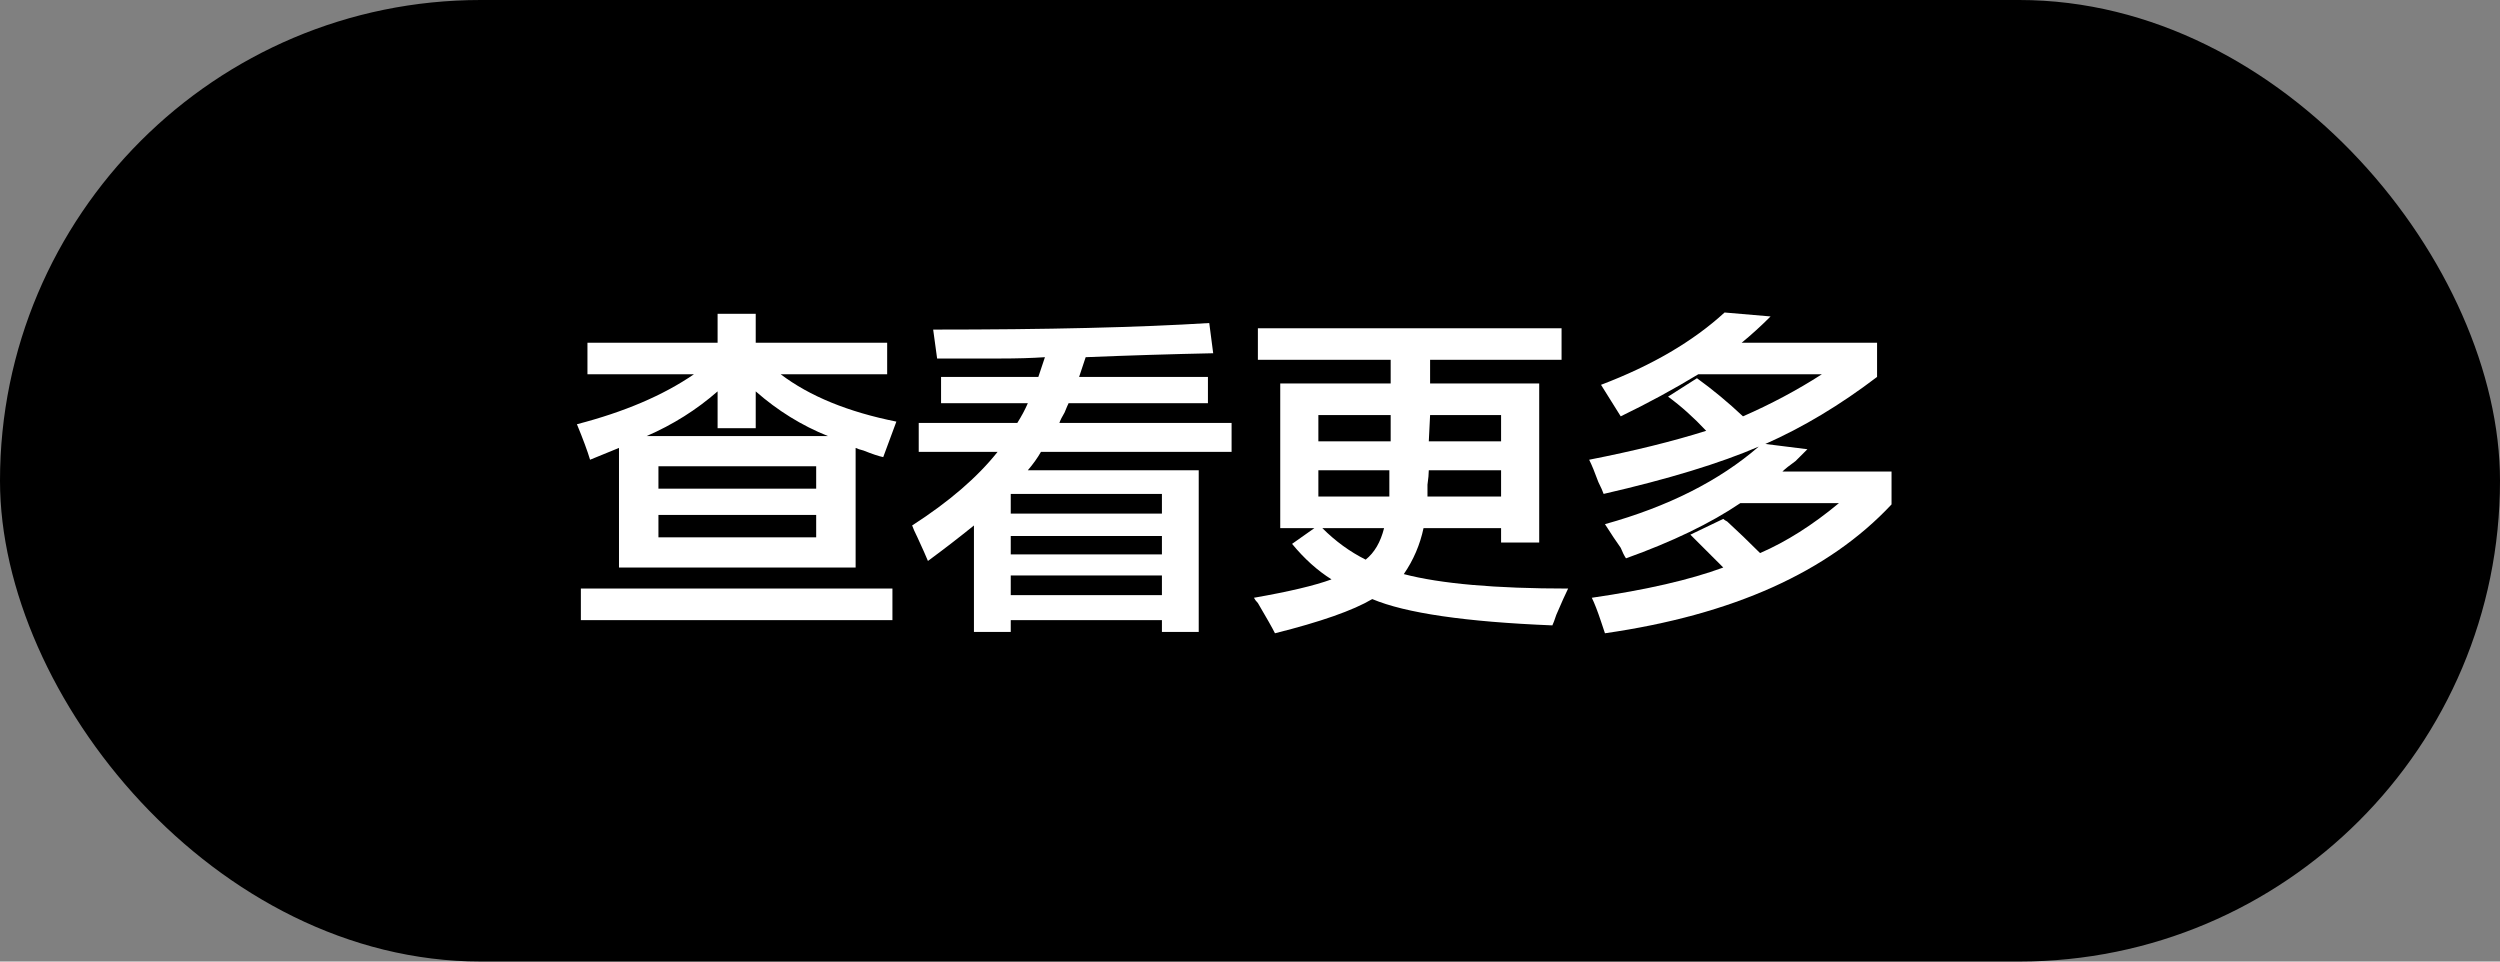 <?xml version="1.0" encoding="UTF-8"?>
<svg width="104px" height="40px" viewBox="0 0 104 40" version="1.1" xmlns="http://www.w3.org/2000/svg" xmlns:xlink="http://www.w3.org/1999/xlink">
    <rect x="0" y="0" width="104" height="40" fill="#808080" stroke="none"/>
    <title>enter</title>
    <g id="页面-1" stroke="none" stroke-width="1" fill="none" fill-rule="evenodd">
        <g id="画板" transform="translate(-1127, -158)">
            <g id="enter" transform="translate(1127, 158)">
                <rect id="矩形" fill="#000000" x="0" y="0" width="104" height="40" rx="20"></rect>
                <g id="编组-3" transform="translate(24, 13)" fill="#FFFFFF" fill-rule="nonzero">
                    <g id="查看更多">
                        <path d="M12.742,6.016 C12.56,5.979 12.286,5.888 11.922,5.742 C11.776,5.706 11.667,5.669 11.594,5.633 L11.594,10.609 L1.75,10.609 L1.75,5.633 C1.385,5.779 0.984,5.943 0.547,6.125 C0.438,5.76 0.255,5.268 0,4.648 C1.969,4.138 3.591,3.445 4.867,2.57 L0.438,2.57 L0.438,1.258 L5.852,1.258 L5.852,0.055 L7.438,0.055 L7.438,1.258 L12.906,1.258 L12.906,2.57 L8.477,2.57 C9.68,3.482 11.284,4.138 13.289,4.539 L12.742,6.016 Z M0.164,12.797 L0.164,11.484 L13.125,11.484 L13.125,12.797 L0.164,12.797 Z M3.391,6.398 L3.391,7.328 L9.953,7.328 L9.953,6.398 L3.391,6.398 Z M3.391,8.422 L3.391,9.352 L9.953,9.352 L9.953,8.422 L3.391,8.422 Z M5.852,4.812 L5.852,3.281 C4.977,4.047 3.992,4.667 2.898,5.141 L10.445,5.141 C9.352,4.703 8.349,4.083 7.438,3.281 L7.438,4.812 L5.852,4.812 Z" id="形状"></path>
                        <path d="M15.148,3.773 L15.148,2.68 L19.195,2.68 L19.469,1.859 C18.922,1.896 18.302,1.914 17.609,1.914 C17.026,1.914 16.151,1.914 14.984,1.914 L14.82,0.711 C19.56,0.711 23.388,0.62 26.305,0.438 L26.469,1.695 C24.719,1.732 22.951,1.786 21.164,1.859 L20.891,2.68 L26.25,2.68 L26.25,3.773 L20.453,3.773 C20.417,3.846 20.362,3.974 20.289,4.156 C20.18,4.339 20.107,4.484 20.07,4.594 L27.234,4.594 L27.234,5.797 L19.305,5.797 C19.159,6.052 18.977,6.307 18.758,6.562 L25.867,6.562 L25.867,13.289 L24.336,13.289 L24.336,12.797 L18.047,12.797 L18.047,13.289 L16.516,13.289 L16.516,8.859 C15.932,9.333 15.294,9.826 14.602,10.336 C14.529,10.154 14.383,9.826 14.164,9.352 C14.055,9.133 13.982,8.969 13.945,8.859 C15.477,7.875 16.661,6.854 17.5,5.797 L14.219,5.797 L14.219,4.594 L18.32,4.594 C18.503,4.302 18.648,4.029 18.758,3.773 L15.148,3.773 Z M18.047,10.938 L18.047,11.758 L24.336,11.758 L24.336,10.938 L18.047,10.938 Z M18.047,7.547 L18.047,8.367 L24.336,8.367 L24.336,7.547 L18.047,7.547 Z M18.047,9.297 L18.047,10.062 L24.336,10.062 L24.336,9.297 L18.047,9.297 Z" id="形状"></path>
                        <path d="M38.445,9.57 L38.445,8.969 L35.219,8.969 C35.073,9.661 34.799,10.299 34.398,10.883 C35.93,11.284 38.208,11.484 41.234,11.484 C41.125,11.703 40.961,12.068 40.742,12.578 C40.669,12.797 40.615,12.943 40.578,13.016 C36.969,12.87 34.471,12.505 33.086,11.922 C32.284,12.396 30.935,12.87 29.039,13.344 C28.93,13.125 28.693,12.706 28.328,12.086 C28.255,12.013 28.201,11.94 28.164,11.867 C29.622,11.612 30.698,11.357 31.391,11.102 C30.807,10.737 30.26,10.245 29.75,9.625 L30.68,8.969 L29.258,8.969 L29.258,2.953 L33.852,2.953 L33.852,1.969 L28.328,1.969 L28.328,0.656 L40.961,0.656 L40.961,1.969 L35.492,1.969 C35.492,2.297 35.492,2.625 35.492,2.953 L40.031,2.953 L40.031,9.57 L38.445,9.57 Z M35.438,6.562 C35.438,6.708 35.419,6.909 35.383,7.164 C35.383,7.383 35.383,7.547 35.383,7.656 L38.445,7.656 L38.445,6.562 L35.438,6.562 Z M30.844,4.266 L30.844,5.359 L33.852,5.359 C33.852,4.995 33.852,4.63 33.852,4.266 L30.844,4.266 Z M38.445,4.266 L35.492,4.266 L35.438,5.359 L38.445,5.359 L38.445,4.266 Z M33.797,7.656 L33.797,6.562 L30.844,6.562 L30.844,7.656 L33.797,7.656 Z M31.008,8.969 C31.555,9.516 32.156,9.953 32.812,10.281 C33.177,9.99 33.432,9.552 33.578,8.969 L31.008,8.969 Z" id="形状"></path>
                        <path d="M43.641,10.227 C43.568,10.117 43.495,9.971 43.422,9.789 C43.24,9.534 43.021,9.206 42.766,8.805 C45.391,8.076 47.523,7 49.164,5.578 C47.56,6.271 45.409,6.927 42.711,7.547 C42.674,7.438 42.602,7.273 42.492,7.055 C42.346,6.654 42.219,6.344 42.109,6.125 C43.969,5.76 45.591,5.359 46.977,4.922 C46.466,4.375 45.938,3.901 45.391,3.5 L46.594,2.734 C47.25,3.208 47.888,3.737 48.508,4.32 C49.674,3.81 50.768,3.227 51.789,2.57 L46.648,2.57 C45.628,3.19 44.552,3.773 43.422,4.32 C43.312,4.138 43.13,3.846 42.875,3.445 C42.766,3.263 42.674,3.117 42.602,3.008 C44.716,2.206 46.43,1.203 47.742,0 L49.656,0.164 C49.255,0.565 48.854,0.93 48.453,1.258 L54.086,1.258 L54.086,2.68 C52.555,3.846 51.005,4.776 49.438,5.469 L51.188,5.688 C51.078,5.797 50.914,5.961 50.695,6.18 C50.44,6.362 50.258,6.508 50.148,6.617 L54.688,6.617 L54.688,7.984 C52.062,10.792 48.089,12.578 42.766,13.344 C42.729,13.234 42.674,13.07 42.602,12.852 C42.456,12.414 42.328,12.086 42.219,11.867 C44.479,11.539 46.302,11.12 47.688,10.609 C47.25,10.172 46.794,9.716 46.32,9.242 L47.688,8.586 C47.724,8.622 47.779,8.659 47.852,8.695 C48.289,9.096 48.745,9.534 49.219,10.008 C50.312,9.534 51.406,8.841 52.5,7.93 L48.398,7.93 C47.159,8.768 45.573,9.534 43.641,10.227 Z" id="路径"></path>
                    </g>
                </g>
            </g>
        </g>
    </g>
</svg>